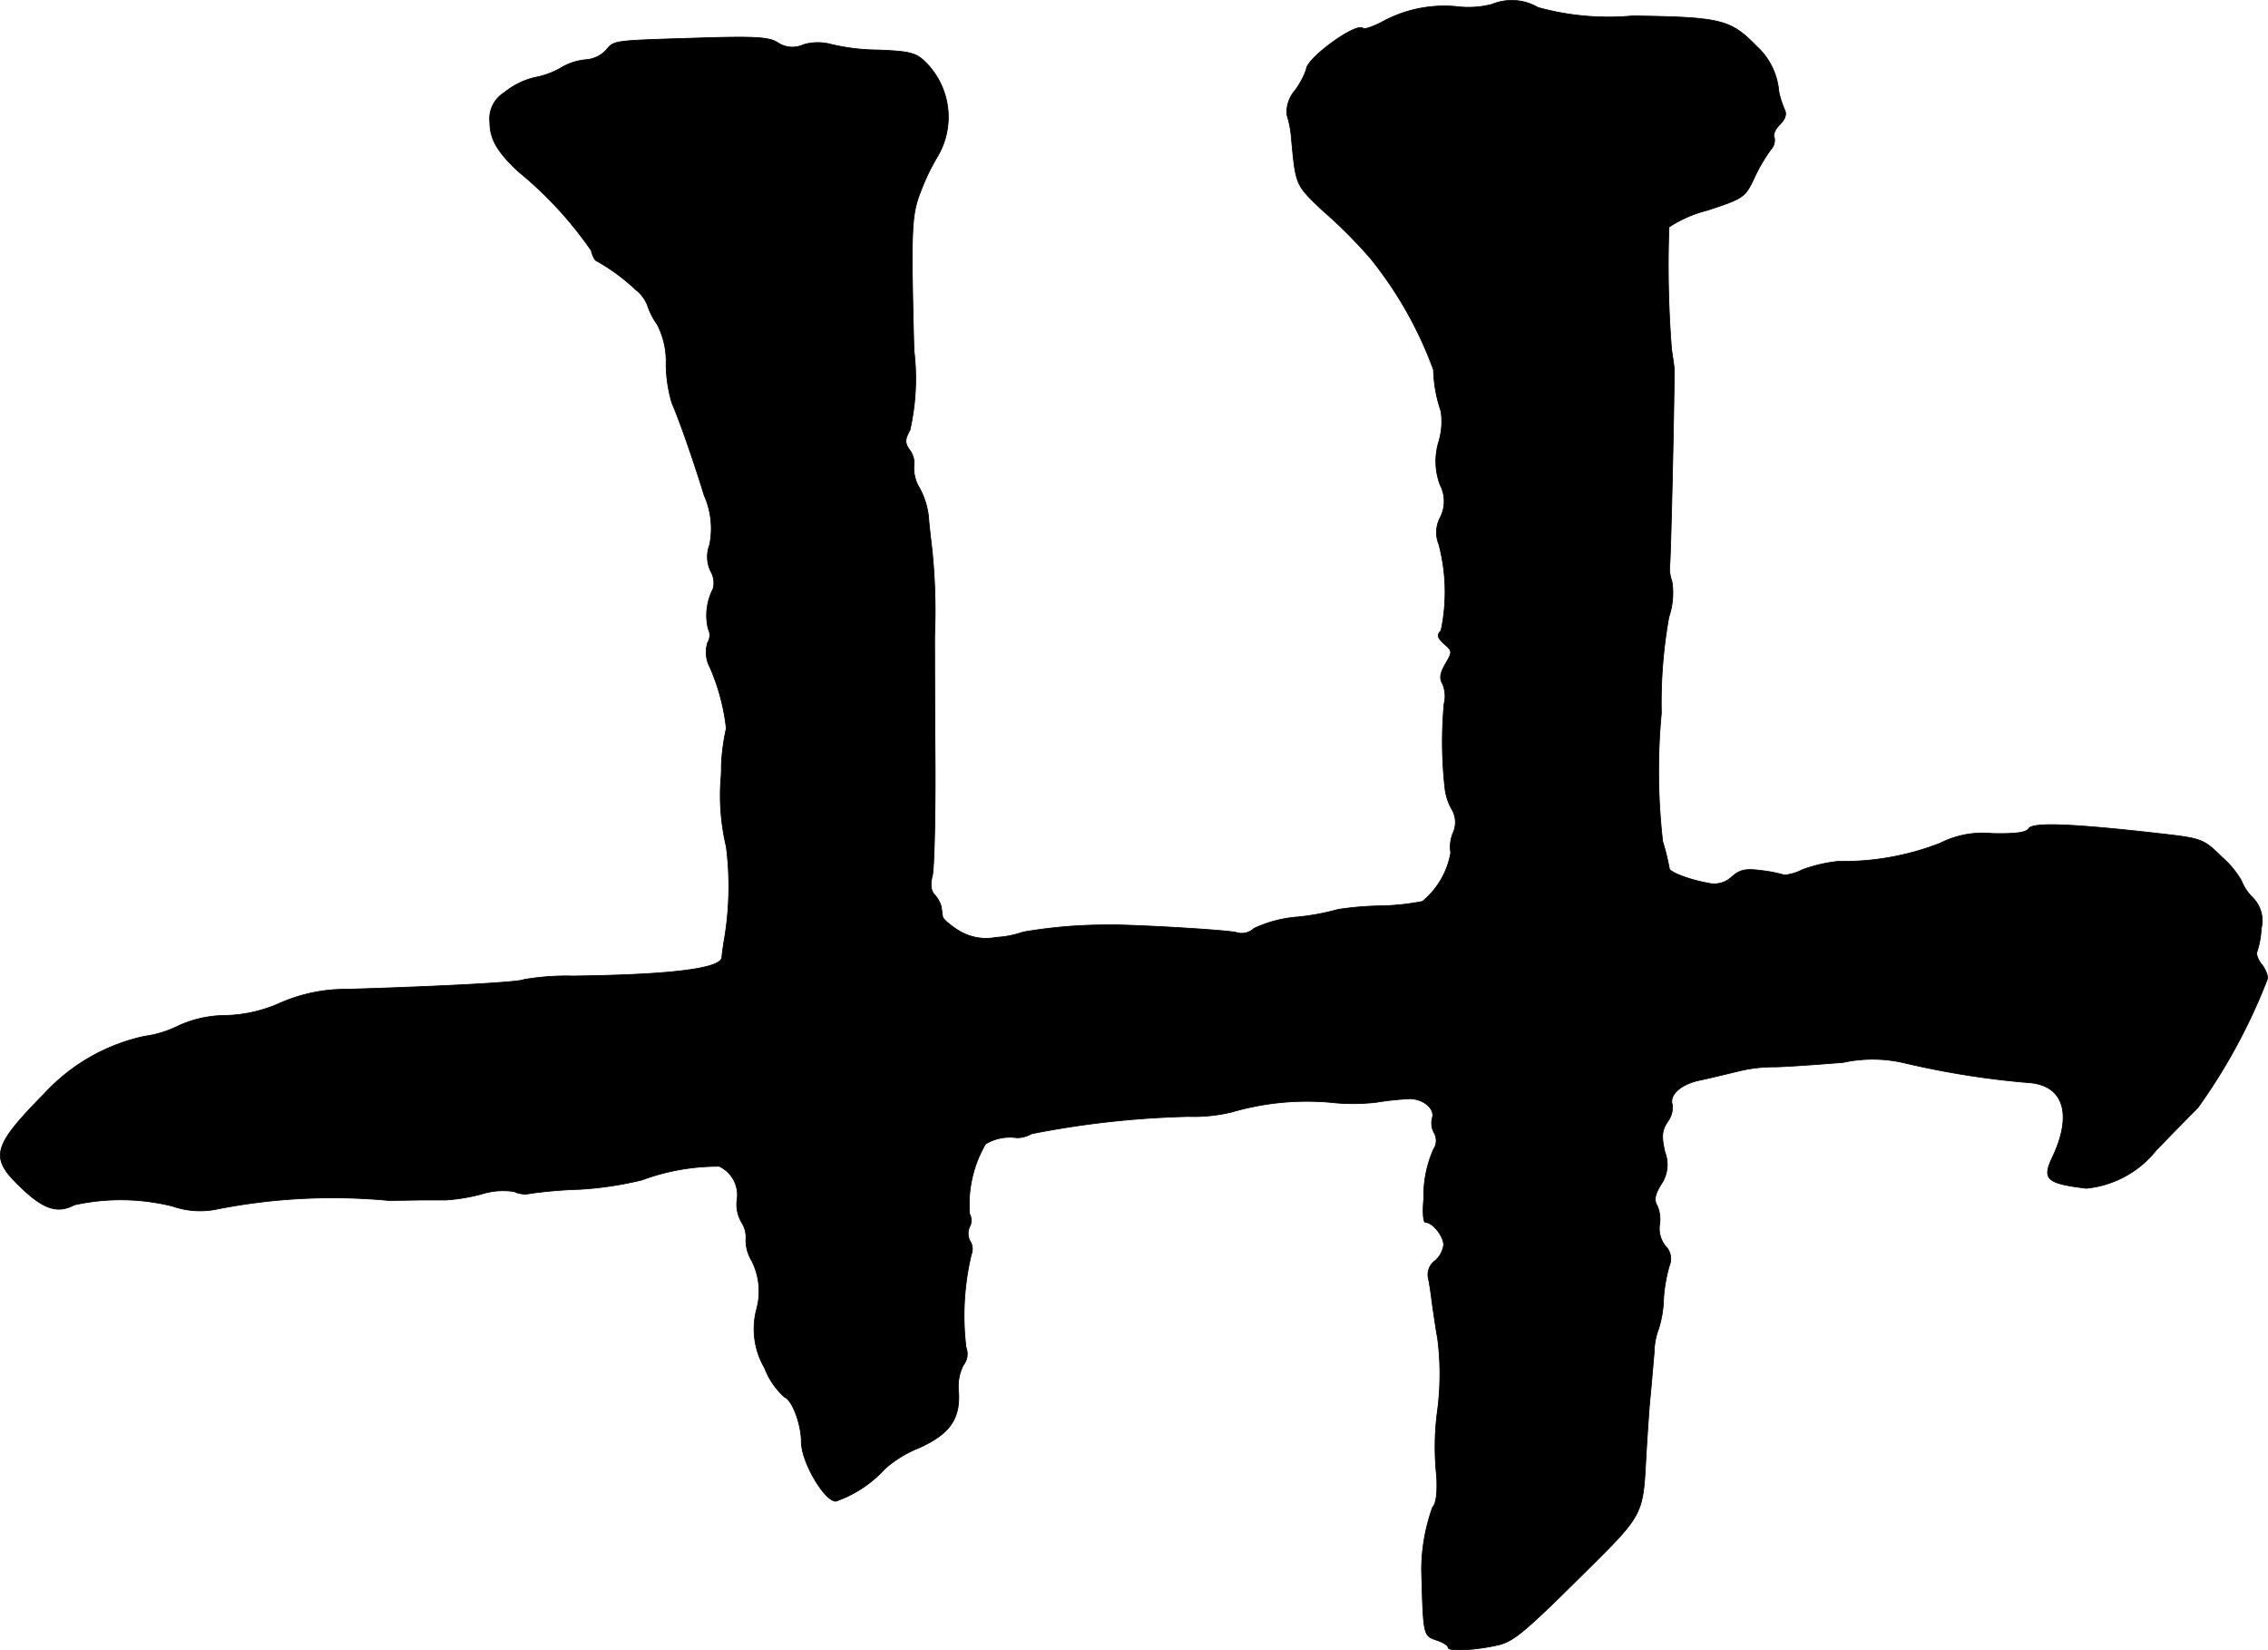 <?xml version="1.0" encoding="UTF-8"?>
<svg xmlns="http://www.w3.org/2000/svg"
     version="1.1"
     width="10.939mm"
     height="7.961mm"
     viewBox="0 0 31.009 22.567">
   <defs>
      <style type="text/css"><![CDATA[
      .a {
        stroke: #000;
        stroke-linecap: round;
        stroke-linejoin: round;
        stroke-width: 0.01px;
      }
    ]]></style>
   </defs>
   <path class="a"
         d="M20.398.059a1.286,1.286,0,0,1-.485.03,1.768,1.768,0,0,0-1.03.218c-.121.061-.23.097-.248.079-.091-.085-.775.412-.775.563a1.085,1.085,0,0,1-.157.291.46.46,0,0,0-.109.327,1.381,1.381,0,0,1,.061.309c.061.66.055.648.424.999a6.574,6.574,0,0,1,.66.66A5.355,5.355,0,0,1,19.599,5.056a1.877,1.877,0,0,0,.103.569.957.957,0,0,1-.03.412.919.919,0,0,0,.018.594.486.486,0,0,1,0,.448.429.429,0,0,0-.018.363,2.542,2.542,0,0,1,.03,1.181c-.061.061-.048.097.042.182.115.097.115.109.018.273-.073.127-.085.2-.036.279a.434.434,0,0,1,.018.267,5.719,5.719,0,0,0,.012,1.157.75.75,0,0,0,.097.291.349.349,0,0,1,.012.321.491.491,0,0,0-.03.267,1.106,1.106,0,0,1-.388.666,3.315,3.315,0,0,1-.6.061,4.301,4.301,0,0,0-.551.048,3.221,3.221,0,0,1-.551.103,1.712,1.712,0,0,0-.6.157.243.243,0,0,1-.242.055c-.145-.036-1.52-.115-1.799-.103a6.722,6.722,0,0,0-1.114.097,1.341,1.341,0,0,1-.369.073.716.716,0,0,1-.521-.097c-.115-.073-.212-.157-.212-.188-.006-.03-.012-.091-.018-.133a.406.406,0,0,0-.085-.157c-.061-.061-.067-.145-.036-.273.024-.103.042-.842.036-1.641s-.006-1.538-.006-1.635a8.229,8.229,0,0,0-.036-1.181c-.018-.151-.042-.357-.048-.454a1.073,1.073,0,0,0-.121-.382.522.522,0,0,1-.079-.297.294.294,0,0,0-.048-.212c-.079-.109-.079-.151-.006-.285a3.183,3.183,0,0,0,.055-1.096c-.042-1.672-.036-1.847.097-2.18a2.937,2.937,0,0,1,.218-.454A1.059,1.059,0,0,0,12.657.853C12.524.719,12.433.701,12.003.683A2.812,2.812,0,0,1,11.355.604a.697.697,0,0,0-.369.006.359.359,0,0,1-.357-.03c-.115-.073-.315-.085-1.072-.061C8.363.556,8.399.55,8.284.689a.427.427,0,0,1-.273.127.795.795,0,0,0-.327.103,1.117,1.117,0,0,1-.369.139,1.04,1.04,0,0,0-.418.206.42.42,0,0,0-.2.406c0,.23.103.412.4.684a5.235,5.235,0,0,1,.987,1.072c.018.079.055.145.079.145a2.732,2.732,0,0,1,.533.394.485.485,0,0,1,.157.212.957.957,0,0,0,.133.26,1.098,1.098,0,0,1,.121.545,1.935,1.935,0,0,0,.079.527c.109.254.297.793.442,1.266a1.104,1.104,0,0,1,.073.678.456.456,0,0,0,.018.363.309.309,0,0,1,.03.236.793.793,0,0,0-.067.545.19.19,0,0,1-.006.188.434.434,0,0,0,.03.339,2.884,2.884,0,0,1,.224.836,2.819,2.819,0,0,0-.067.497c0,.042,0,.127-.006.182a3.031,3.031,0,0,0,.073.939,4.319,4.319,0,0,1-.036,1.32c-.012.085-.024.17-.024.194-.018.151-.672.236-2.035.254a3.435,3.435,0,0,0-.672.048c-.055.036-1.048.091-2.417.133a2.225,2.225,0,0,0-.902.182,1.937,1.937,0,0,1-.757.176,1.57,1.57,0,0,0-.642.139,1.466,1.466,0,0,1-.466.145,2.608,2.608,0,0,0-1.363.775c-.733.745-.763.884-.321,1.302.303.291.497.351.721.23a2.938,2.938,0,0,1,1.345.018,1.138,1.138,0,0,0,.624.036,8.162,8.162,0,0,1,2.326-.115c.17,0,.4-.006.497-.006H6.098a2.531,2.531,0,0,0,.478-.079.991.991,0,0,1,.454-.036.345.345,0,0,0,.23.024,6.341,6.341,0,0,1,.666-.055,4.762,4.762,0,0,0,.848-.127,3.026,3.026,0,0,1,1.06-.188.434.434,0,0,1,.242.466.49.49,0,0,0,.061.297.377.377,0,0,1,.061.242.543.543,0,0,0,.079.285.924.924,0,0,1,.067.666,1.057,1.057,0,0,0,.109.8,1.033,1.033,0,0,0,.273.4c.103.036.23.369.23.612,0,.273.315.812.472.812A1.635,1.635,0,0,0,12.1,20.083a1.612,1.612,0,0,1,.466-.285c.43-.194.569-.406.539-.787a.632.632,0,0,1,.067-.345.244.244,0,0,0,.036-.242,3.599,3.599,0,0,1,.073-1.272.2.2,0,0,0-.018-.182.219.219,0,0,1-.006-.194.181.181,0,0,0,0-.176,1.645,1.645,0,0,1,.218-.957.651.651,0,0,1,.43-.085.415.415,0,0,0,.2-.055,12.575,12.575,0,0,1,2.144-.236,2.201,2.201,0,0,0,.594-.061,3.667,3.667,0,0,1,1.339-.133,2.787,2.787,0,0,0,.636,0,3.951,3.951,0,0,1,.448-.048c.188-.006.363.139.315.267a.284.284,0,0,0,.024.194.212.212,0,0,1-.006.23,1.582,1.582,0,0,0-.133.678c-.018.182-.006.321.024.321.097,0,.248.188.248.309a.348.348,0,0,1-.121.218.235.235,0,0,0-.091.224c.018.073.042.248.061.4.024.151.048.339.067.424a3.826,3.826,0,0,1,0,.999,3.707,3.707,0,0,0-.012.896c.012.23-.006.376-.055.424a2.551,2.551,0,0,0-.151.86c.024.896.024.896.2.957.091.03.164.073.164.103,0,.055.363.036.66-.03.236-.048.382-.176,1.284-1.072.703-.697.721-.733.757-1.435.012-.218.036-.594.055-.824.024-.236.048-.539.061-.678a.922.922,0,0,1,.061-.321,1.48,1.48,0,0,0,.067-.4,2.082,2.082,0,0,1,.079-.46.247.247,0,0,0-.055-.273.382.382,0,0,1-.079-.285.472.472,0,0,0-.03-.26c-.048-.079-.036-.151.048-.291a.475.475,0,0,0,.055-.448c-.048-.212-.042-.291.036-.412a.329.329,0,0,0,.067-.23c-.048-.133.109-.285.376-.339.139-.03.369-.085.515-.121a2.025,2.025,0,0,1,.497-.061c.133,0,.557-.03.945-.061a1.896,1.896,0,0,1,.836.006,11.611,11.611,0,0,0,1.732.273c.454.048.569.442.291,1.024-.139.297-.073.351.466.418a1.397,1.397,0,0,0,.957-.521c.188-.194.448-.46.569-.581a7.899,7.899,0,0,0,.957-1.775.422.422,0,0,0-.091-.194c-.048-.061-.073-.139-.055-.17a1.123,1.123,0,0,0,.055-.309.446.446,0,0,0-.121-.43.689.689,0,0,1-.151-.23,1.289,1.289,0,0,0-.26-.315c-.26-.254-.273-.26-.866-.327-1.175-.133-1.726-.157-1.781-.067-.036.055-.182.073-.497.067a1.291,1.291,0,0,0-.715.133,3.642,3.642,0,0,1-1.393.248,2.008,2.008,0,0,0-.491.115.702.702,0,0,1-.242.073,1.828,1.828,0,0,0-.303-.061c-.224-.03-.297-.018-.412.079a.352.352,0,0,1-.333.091c-.236-.042-.521-.145-.527-.2a3.213,3.213,0,0,0-.091-.369,8.482,8.482,0,0,1-.018-1.756,6.628,6.628,0,0,1,.103-1.314,1.018,1.018,0,0,0,.042-.485.51.51,0,0,1-.03-.23c.012-.042.061-2.174.061-2.665,0-.036-.018-.157-.036-.273a14.69,14.69,0,0,1-.036-1.678,1.723,1.723,0,0,1,.527-.23c.497-.164.515-.176.642-.448a2.26,2.26,0,0,1,.224-.382.189.189,0,0,0,.048-.164c-.024-.036.012-.115.073-.176.079-.079.097-.145.067-.206a1.205,1.205,0,0,1-.079-.248.942.942,0,0,0-.303-.618C23.657.265,23.535.235,22.324.217a3.615,3.615,0,0,1-1.296-.115A.712.712,0,0,0,20.398.059Z"/>
</svg>
